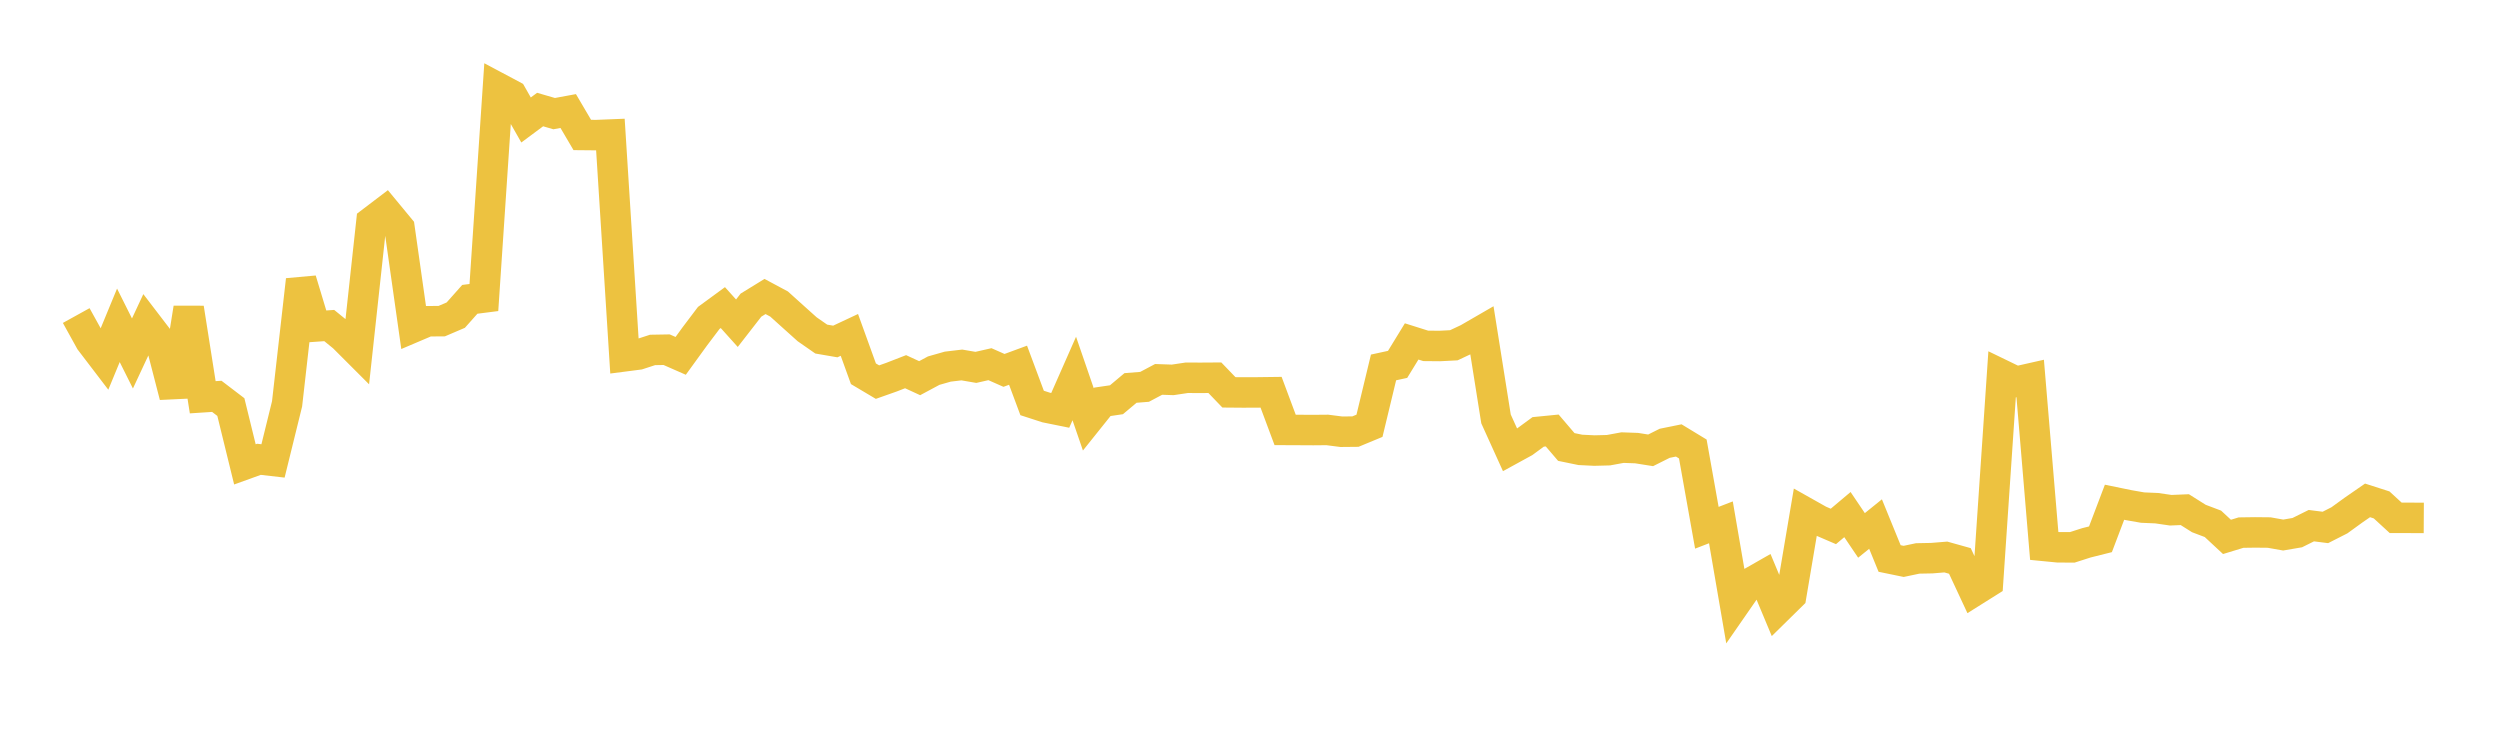 <svg width="164" height="48" xmlns="http://www.w3.org/2000/svg" xmlns:xlink="http://www.w3.org/1999/xlink"><path fill="none" stroke="rgb(237,194,64)" stroke-width="2" d="M5,20.7L5.922,22.367L6.844,23.575L7.766,21.341L8.689,23.187L9.611,21.212L10.533,22.417L11.455,25.988L12.377,20.21L13.299,26.06L14.222,26L15.144,26.703L16.066,30.464L16.988,30.131L17.91,30.237L18.832,26.49L19.754,18.361L20.677,21.42L21.599,21.356L22.521,22.106L23.443,23.028L24.365,14.553L25.287,13.852L26.21,14.969L27.132,21.466L28.054,21.074L28.976,21.067L29.898,20.673L30.82,19.636L31.743,19.518L32.665,5.758L33.587,6.249L34.509,7.871L35.431,7.186L36.353,7.454L37.275,7.284L38.198,8.854L39.12,8.863L40.042,8.826L40.964,23.375L41.886,23.256L42.808,22.956L43.731,22.94L44.653,23.345L45.575,22.073L46.497,20.853L47.419,20.178L48.341,21.203L49.263,20.017L50.186,19.45L51.108,19.944L52.03,20.775L52.952,21.602L53.874,22.243L54.796,22.402L55.719,21.969L56.641,24.519L57.563,25.067L58.485,24.741L59.407,24.383L60.329,24.808L61.251,24.314L62.174,24.051L63.096,23.942L64.018,24.1L64.94,23.89L65.862,24.298L66.784,23.958L67.707,26.434L68.629,26.733L69.551,26.92L70.473,24.83L71.395,27.511L72.317,26.359L73.24,26.223L74.162,25.45L75.084,25.377L76.006,24.888L76.928,24.92L77.85,24.782L78.772,24.785L79.695,24.779L80.617,25.738L81.539,25.746L82.461,25.743L83.383,25.731L84.305,28.203L85.228,28.207L86.15,28.212L87.072,28.204L87.994,28.322L88.916,28.313L89.838,27.931L90.76,24.104L91.683,23.903L92.605,22.398L93.527,22.689L94.449,22.697L95.371,22.65L96.293,22.217L97.216,21.683L98.138,27.48L99.06,29.513L99.982,29.008L100.904,28.332L101.826,28.241L102.749,29.322L103.671,29.512L104.593,29.557L105.515,29.533L106.437,29.363L107.359,29.396L108.281,29.542L109.204,29.08L110.126,28.893L111.048,29.453L111.97,34.621L112.892,34.265L113.814,39.628L114.737,38.297L115.659,37.771L116.581,39.978L117.503,39.072L118.425,33.618L119.347,34.137L120.269,34.534L121.192,33.757L122.114,35.123L123.036,34.378L123.958,36.637L124.88,36.827L125.802,36.633L126.725,36.615L127.647,36.54L128.569,36.798L129.491,38.774L130.413,38.195L131.335,24.59L132.257,25.037L133.18,24.828L134.102,35.814L135.024,35.904L135.946,35.905L136.868,35.609L137.79,35.378L138.713,32.947L139.635,33.137L140.557,33.298L141.479,33.337L142.401,33.471L143.323,33.433L144.246,34.014L145.168,34.363L146.09,35.22L147.012,34.939L147.934,34.926L148.856,34.935L149.778,35.099L150.701,34.941L151.623,34.483L152.545,34.6L153.467,34.131L154.389,33.463L155.311,32.825L156.234,33.122L157.156,33.969L158.078,33.971L159,33.976"></path></svg>